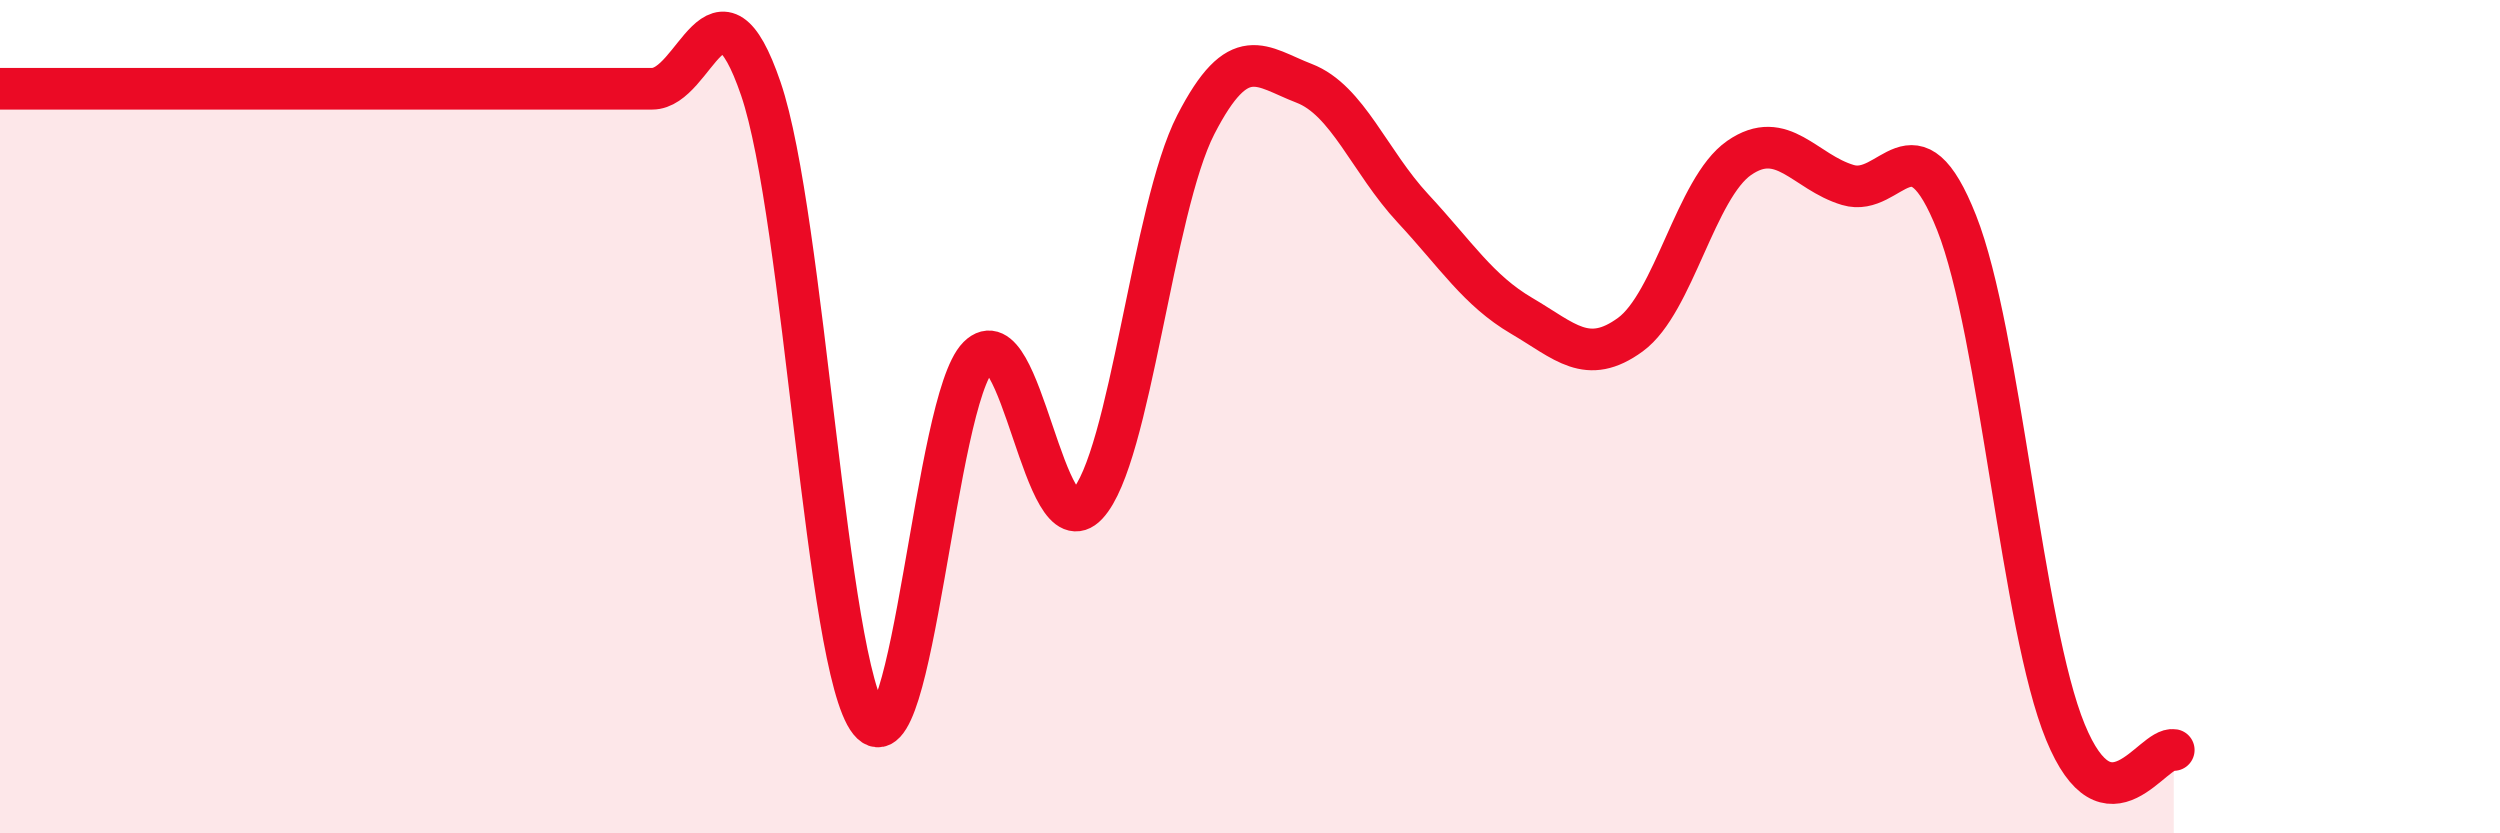 
    <svg width="60" height="20" viewBox="0 0 60 20" xmlns="http://www.w3.org/2000/svg">
      <path
        d="M 0,2.13 C 0.52,2.13 1.57,2.13 2.61,2.13 C 3.65,2.13 4.18,2.13 5.22,2.13 C 6.26,2.13 6.79,2.13 7.83,2.13 C 8.87,2.13 9.39,2.13 10.43,2.13 C 11.47,2.13 12,2.13 13.04,2.13 C 14.08,2.13 14.61,2.13 15.65,2.13 C 16.69,2.13 17.22,-0.91 18.26,2.13 C 19.3,5.17 19.83,16.02 20.87,17.31 C 21.91,18.6 22.44,9.6 23.48,8.56 C 24.52,7.52 25.05,13.22 26.09,12.11 C 27.13,11 27.66,5.01 28.7,2.99 C 29.74,0.97 30.26,1.6 31.3,2 C 32.34,2.4 32.87,3.88 33.91,5 C 34.95,6.12 35.48,6.97 36.52,7.58 C 37.56,8.19 38.09,8.79 39.13,8.03 C 40.17,7.27 40.7,4.51 41.74,3.79 C 42.78,3.07 43.31,4.13 44.35,4.44 C 45.39,4.75 45.92,2.72 46.96,5.35 C 48,7.98 48.53,15.04 49.57,17.57 C 50.61,20.1 51.65,17.91 52.17,18L52.17 20L0 20Z"
        fill="#EB0A25"
        opacity="0.1"
        stroke-linecap="round"
        stroke-linejoin="round"
      />
      <path
        d="M 0,2.13 C 0.52,2.13 1.57,2.13 2.61,2.13 C 3.65,2.13 4.18,2.13 5.22,2.13 C 6.26,2.13 6.79,2.13 7.83,2.13 C 8.87,2.13 9.39,2.13 10.43,2.13 C 11.47,2.13 12,2.13 13.04,2.13 C 14.08,2.13 14.61,2.13 15.65,2.13 C 16.69,2.13 17.22,-0.91 18.26,2.13 C 19.3,5.17 19.83,16.02 20.87,17.31 C 21.91,18.6 22.44,9.6 23.48,8.56 C 24.52,7.52 25.05,13.22 26.09,12.11 C 27.13,11 27.66,5.01 28.7,2.99 C 29.74,0.97 30.26,1.6 31.3,2 C 32.34,2.4 32.87,3.88 33.91,5 C 34.95,6.12 35.48,6.97 36.52,7.58 C 37.56,8.19 38.09,8.79 39.13,8.03 C 40.17,7.27 40.7,4.51 41.74,3.79 C 42.78,3.07 43.31,4.13 44.35,4.44 C 45.39,4.75 45.92,2.72 46.96,5.35 C 48,7.98 48.53,15.04 49.57,17.57 C 50.61,20.1 51.65,17.91 52.17,18"
        stroke="#EB0A25"
        stroke-width="1"
        fill="none"
        stroke-linecap="round"
        stroke-linejoin="round"
      />
    </svg>
  